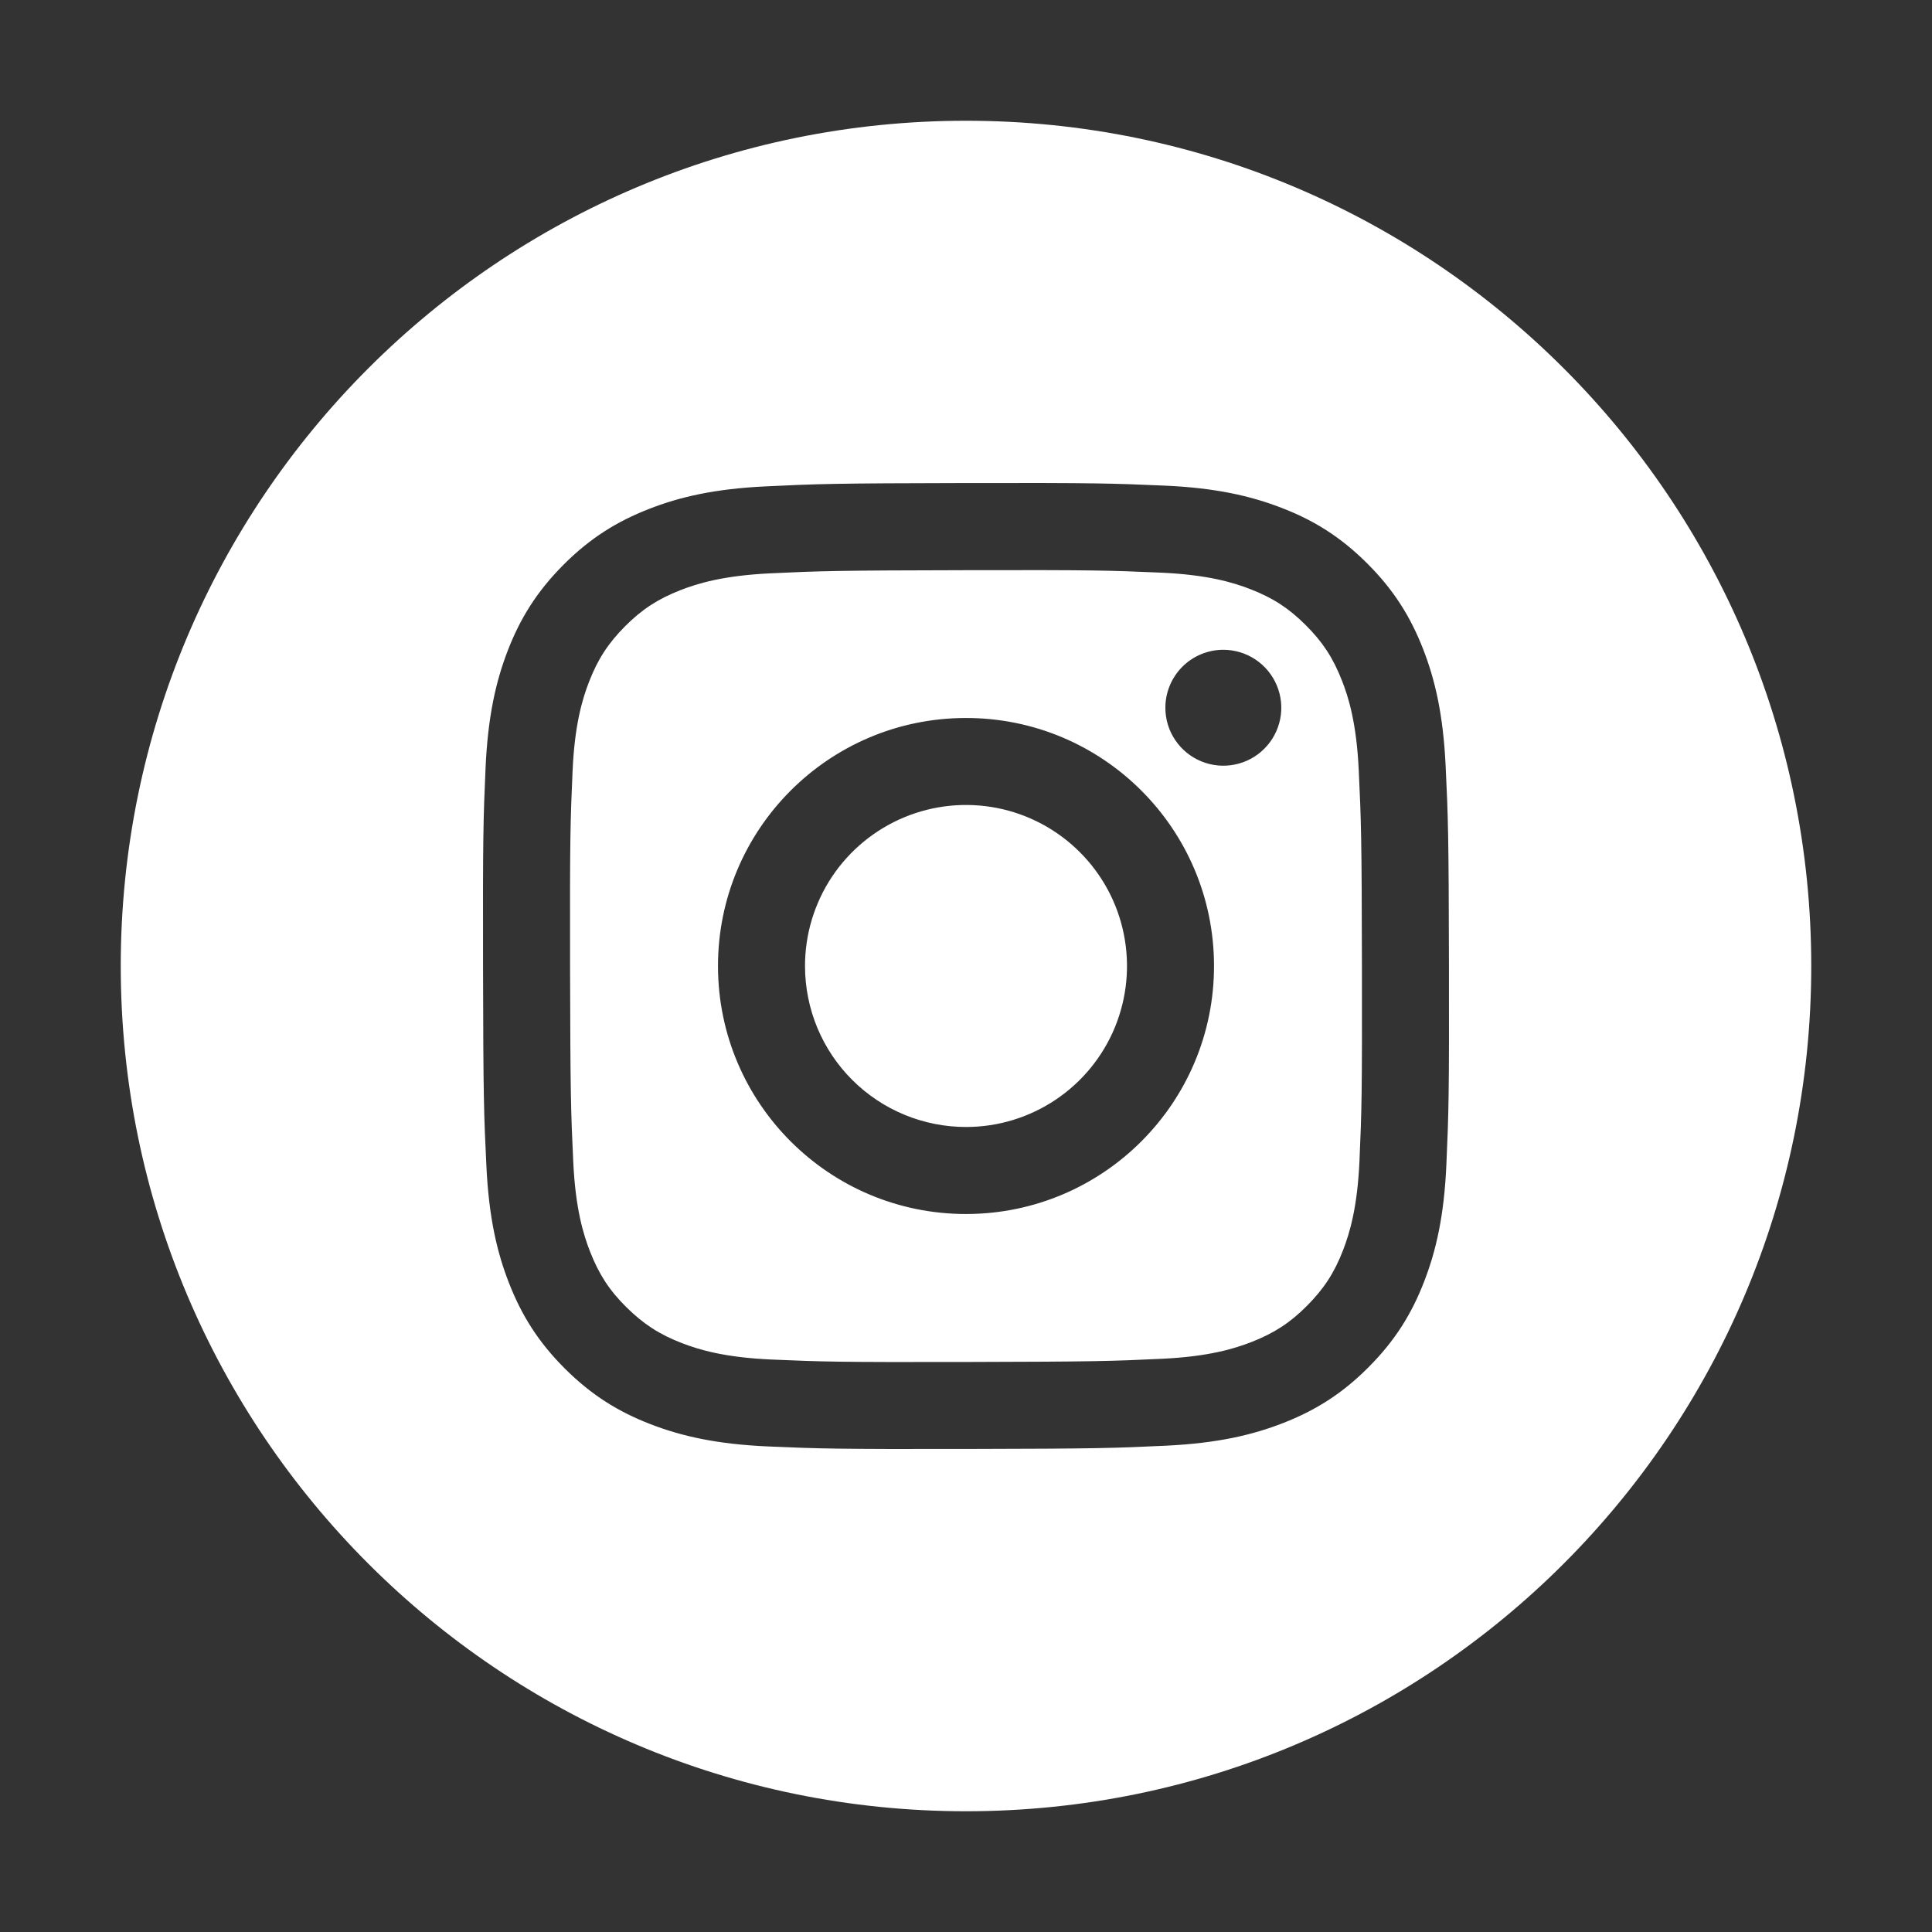 <?xml version="1.0" encoding="UTF-8"?>
<svg xmlns="http://www.w3.org/2000/svg" width="46" height="46" viewBox="0 0 46 46" fill="none">
  <rect x="0" y="0" width="46" height="46" fill="#333333" stroke="none"/>
  <g id="instagram-circle">
    <path id="Subtract" fill-rule="evenodd" clip-rule="evenodd" d="M23 43.125C34.115 43.125 43.125 34.115 43.125 23C43.125 11.885 34.115 2.875 23 2.875C11.885 2.875 2.875 11.885 2.875 23C2.875 34.115 11.885 43.125 23 43.125ZM15.447 12.12C16.178 11.833 17.014 11.638 18.237 11.58C19.464 11.521 19.855 11.507 22.978 11.501C26.101 11.495 26.495 11.509 27.719 11.562C28.943 11.615 29.779 11.808 30.511 12.091C31.269 12.382 31.911 12.775 32.551 13.413C33.191 14.051 33.585 14.691 33.881 15.447C34.167 16.178 34.362 17.011 34.42 18.238C34.479 19.464 34.493 19.855 34.499 22.978C34.505 26.1 34.492 26.492 34.438 27.72C34.385 28.943 34.193 29.779 33.909 30.511C33.617 31.268 33.225 31.91 32.587 32.55C31.95 33.191 31.309 33.585 30.553 33.881C29.822 34.166 28.991 34.362 27.764 34.421C26.538 34.479 26.145 34.493 23.023 34.499C19.901 34.505 19.507 34.492 18.283 34.439C17.058 34.385 16.222 34.192 15.491 33.91C14.732 33.617 14.091 33.225 13.451 32.587C12.811 31.949 12.416 31.309 12.121 30.553C11.834 29.822 11.639 28.987 11.581 27.763C11.521 26.537 11.507 26.145 11.501 23.022C11.495 19.899 11.507 19.506 11.561 18.281C11.616 17.057 11.807 16.221 12.09 15.489C12.383 14.731 12.776 14.09 13.413 13.45C14.051 12.81 14.691 12.415 15.447 12.12ZM16.236 31.979C16.642 32.135 17.25 32.321 18.372 32.37C19.584 32.422 19.947 32.435 23.018 32.428C26.089 32.421 26.452 32.409 27.665 32.352C28.785 32.299 29.394 32.11 29.799 31.952C30.335 31.742 30.718 31.494 31.119 31.09C31.521 30.686 31.771 30.303 31.978 29.766C32.134 29.36 32.32 28.751 32.369 27.629C32.422 26.418 32.432 26.053 32.427 22.983C32.422 19.914 32.408 19.55 32.351 18.337C32.298 17.216 32.11 16.608 31.951 16.204C31.741 15.666 31.492 15.285 31.088 14.883C30.684 14.48 30.302 14.232 29.764 14.025C29.359 13.868 28.749 13.683 27.629 13.634C26.416 13.581 26.051 13.569 22.982 13.576C19.912 13.582 19.548 13.594 18.335 13.651C17.215 13.705 16.607 13.893 16.201 14.051C15.665 14.261 15.282 14.51 14.88 14.914C14.479 15.318 14.23 15.7 14.023 16.238C13.867 16.643 13.68 17.253 13.632 18.373C13.579 19.586 13.567 19.949 13.573 23.019C13.58 26.09 13.592 26.453 13.649 27.665C13.702 28.787 13.891 29.395 14.049 29.8C14.259 30.337 14.507 30.721 14.911 31.121C15.316 31.521 15.698 31.772 16.236 31.979ZM27.981 17.62C27.828 17.393 27.747 17.127 27.747 16.854C27.746 16.488 27.891 16.137 28.149 15.877C28.407 15.618 28.758 15.472 29.124 15.471C29.397 15.471 29.664 15.551 29.891 15.702C30.118 15.854 30.296 16.069 30.401 16.321C30.506 16.573 30.534 16.85 30.481 17.118C30.428 17.386 30.297 17.632 30.104 17.825C29.912 18.019 29.666 18.151 29.398 18.204C29.131 18.258 28.853 18.231 28.601 18.127C28.349 18.023 28.133 17.847 27.981 17.62ZM23.011 28.905C19.75 28.911 17.102 26.273 17.095 23.012C17.089 19.75 19.727 17.101 22.989 17.095C26.25 17.088 28.899 19.727 28.905 22.988C28.912 26.25 26.272 28.898 23.011 28.905ZM19.808 20.876C19.389 21.508 19.165 22.249 19.167 23.007C19.168 23.511 19.268 24.009 19.461 24.474C19.655 24.939 19.938 25.361 20.295 25.716C20.651 26.071 21.075 26.353 21.54 26.544C22.006 26.736 22.504 26.834 23.008 26.833C23.766 26.832 24.507 26.605 25.136 26.183C25.766 25.76 26.256 25.161 26.545 24.46C26.833 23.759 26.908 22.988 26.758 22.244C26.609 21.501 26.243 20.819 25.705 20.284C25.168 19.749 24.485 19.385 23.741 19.238C22.997 19.092 22.226 19.169 21.526 19.461C20.826 19.753 20.229 20.245 19.808 20.876Z" fill="white" style="fill:white;fill-opacity:1;"></path>
  </g>
</svg>
